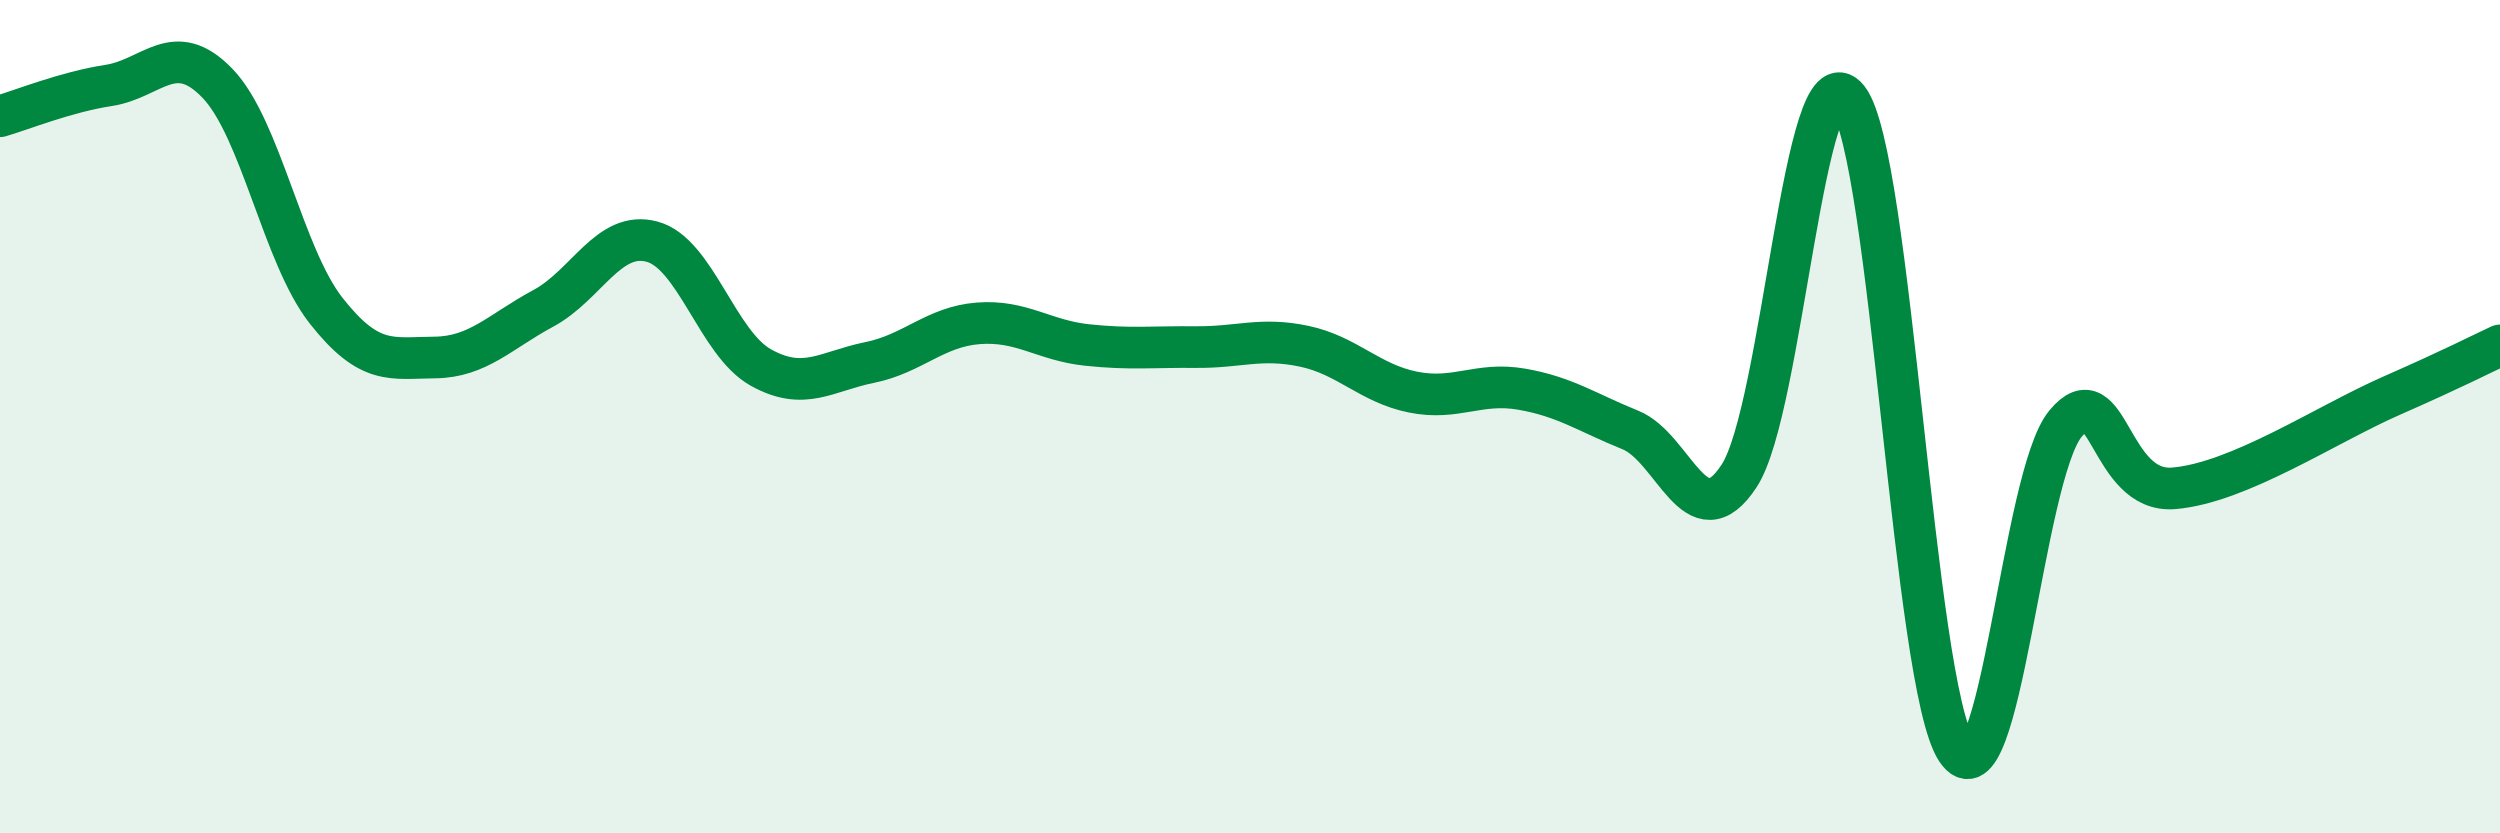 
    <svg width="60" height="20" viewBox="0 0 60 20" xmlns="http://www.w3.org/2000/svg">
      <path
        d="M 0,2.79 C 0.52,2.64 1.57,2.21 2.61,2.05 C 3.65,1.89 4.18,0.92 5.22,2 C 6.26,3.08 6.79,6.14 7.83,7.46 C 8.87,8.78 9.39,8.59 10.43,8.58 C 11.47,8.57 12,7.96 13.04,7.4 C 14.08,6.84 14.61,5.52 15.65,5.8 C 16.69,6.08 17.22,8.24 18.26,8.82 C 19.3,9.4 19.83,8.91 20.87,8.7 C 21.91,8.49 22.44,7.84 23.48,7.76 C 24.52,7.68 25.05,8.17 26.09,8.28 C 27.13,8.39 27.66,8.32 28.7,8.33 C 29.74,8.34 30.26,8.09 31.3,8.31 C 32.34,8.53 32.87,9.2 33.91,9.41 C 34.95,9.62 35.48,9.16 36.52,9.34 C 37.56,9.52 38.09,9.9 39.13,10.32 C 40.17,10.74 40.7,13.01 41.74,11.42 C 42.78,9.83 43.31,1.05 44.35,2.37 C 45.39,3.69 45.92,16.44 46.96,18 C 48,19.56 48.53,11.43 49.57,10.17 C 50.61,8.91 50.61,11.85 52.17,11.72 C 53.73,11.59 55.82,10.19 57.39,9.5 C 58.96,8.81 59.48,8.53 60,8.29L60 20L0 20Z"
        fill="#008740"
        opacity="0.1"
        stroke-linecap="round"
        stroke-linejoin="round"
      />
      <path
        d="M 0,2.79 C 0.52,2.64 1.57,2.21 2.61,2.05 C 3.65,1.89 4.18,0.92 5.22,2 C 6.26,3.08 6.79,6.14 7.83,7.46 C 8.87,8.78 9.39,8.59 10.43,8.58 C 11.47,8.57 12,7.96 13.04,7.4 C 14.08,6.84 14.61,5.52 15.65,5.8 C 16.69,6.08 17.22,8.24 18.26,8.82 C 19.3,9.4 19.83,8.91 20.87,8.7 C 21.91,8.49 22.44,7.84 23.48,7.76 C 24.52,7.68 25.05,8.17 26.09,8.28 C 27.13,8.39 27.66,8.32 28.7,8.33 C 29.74,8.34 30.26,8.09 31.3,8.31 C 32.34,8.53 32.87,9.2 33.91,9.41 C 34.95,9.62 35.48,9.16 36.52,9.34 C 37.56,9.52 38.09,9.9 39.13,10.32 C 40.17,10.74 40.7,13.01 41.74,11.42 C 42.78,9.83 43.31,1.05 44.35,2.37 C 45.39,3.69 45.92,16.44 46.96,18 C 48,19.56 48.53,11.43 49.57,10.17 C 50.61,8.91 50.61,11.85 52.17,11.72 C 53.73,11.59 55.82,10.19 57.39,9.5 C 58.96,8.81 59.48,8.53 60,8.29"
        stroke="#008740"
        stroke-width="1"
        fill="none"
        stroke-linecap="round"
        stroke-linejoin="round"
      />
    </svg>
  